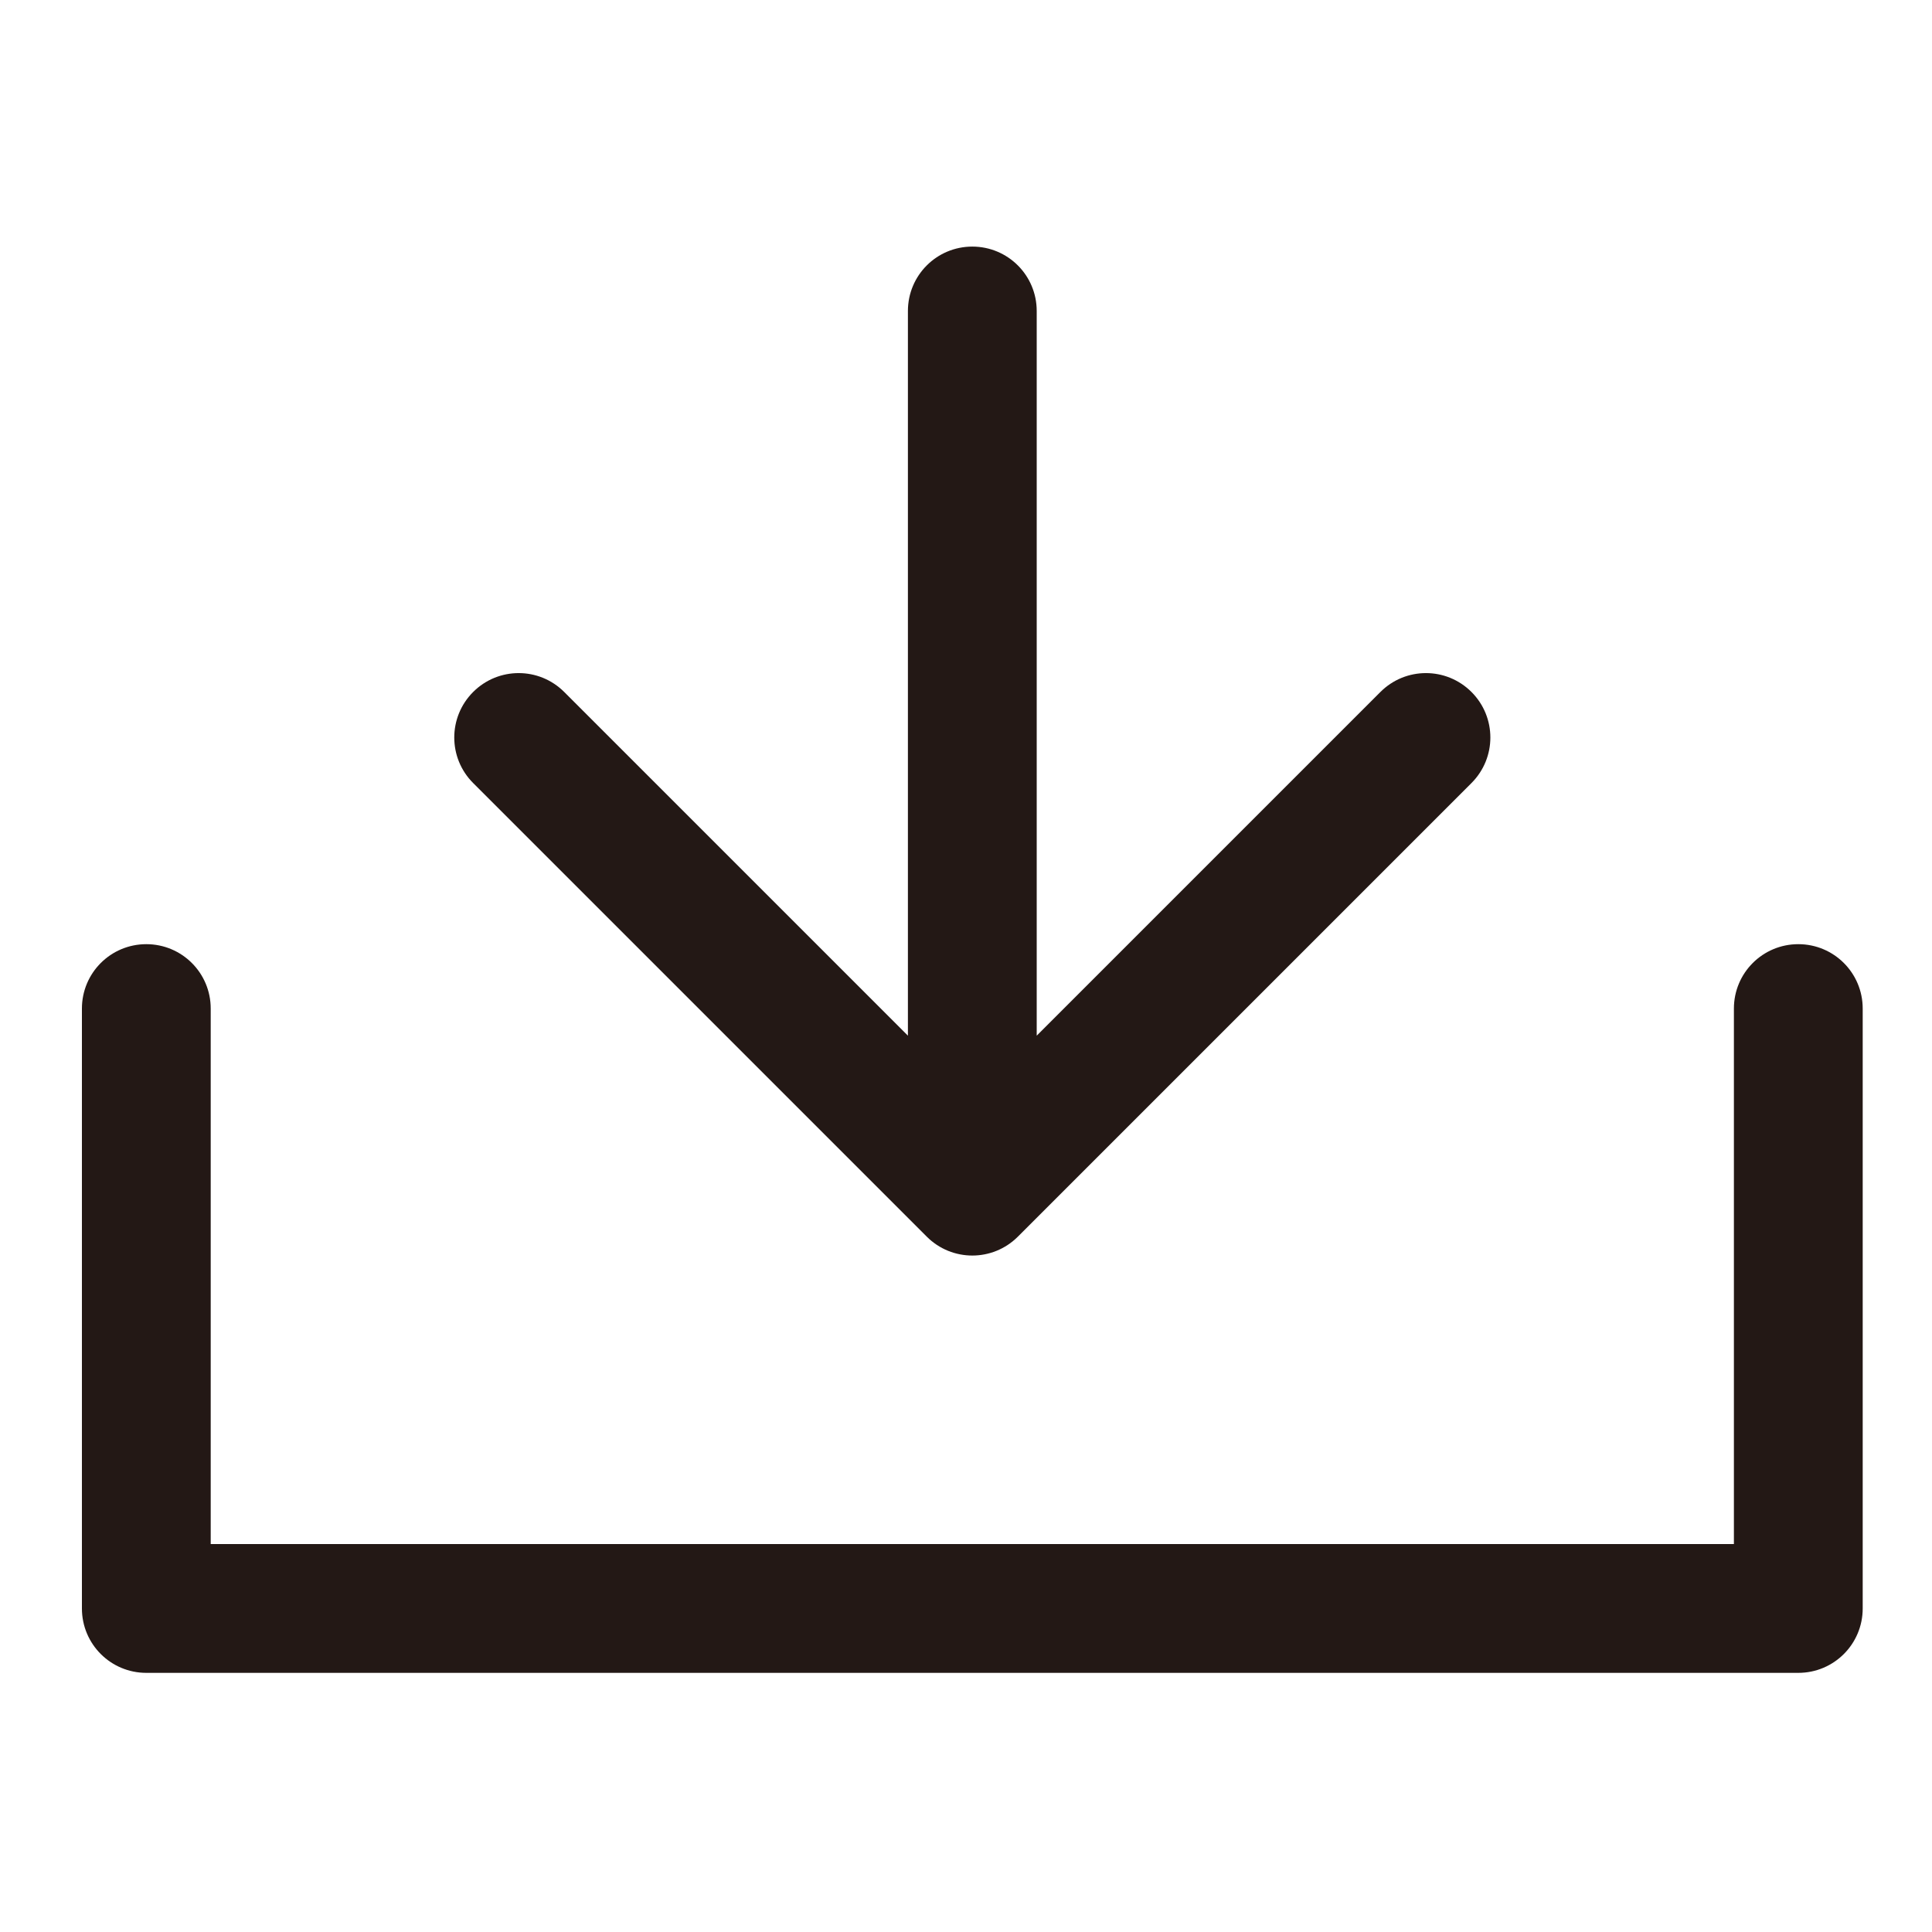 
<svg xmlns="http://www.w3.org/2000/svg" width="30" height="30" viewBox="0 0 30 30"><path d="m22.849,10.745c-.391-.391-1.023-.391-1.414,0l-5.337,5.337V4.829c0-.553-.447-1-1-1s-1,.447-1,1v11.253l-5.337-5.337c-.391-.391-1.023-.391-1.414,0s-.391,1.023,0,1.414l7.044,7.044c.195.195.451.293.707.293s.512-.098.707-.293l7.044-7.044c.391-.391.391-1.023,0-1.414Z" fill="#231815"/><path d="m27.924,25.976H2.272c-.553,0-1-.447-1-1v-9.315c0-.553.447-1,1-1s1,.447,1,1v8.315h23.652v-8.315c0-.553.447-1,1-1s1,.447,1,1v9.315c0,.553-.447,1-1,1Z" fill="#231815"/></svg>